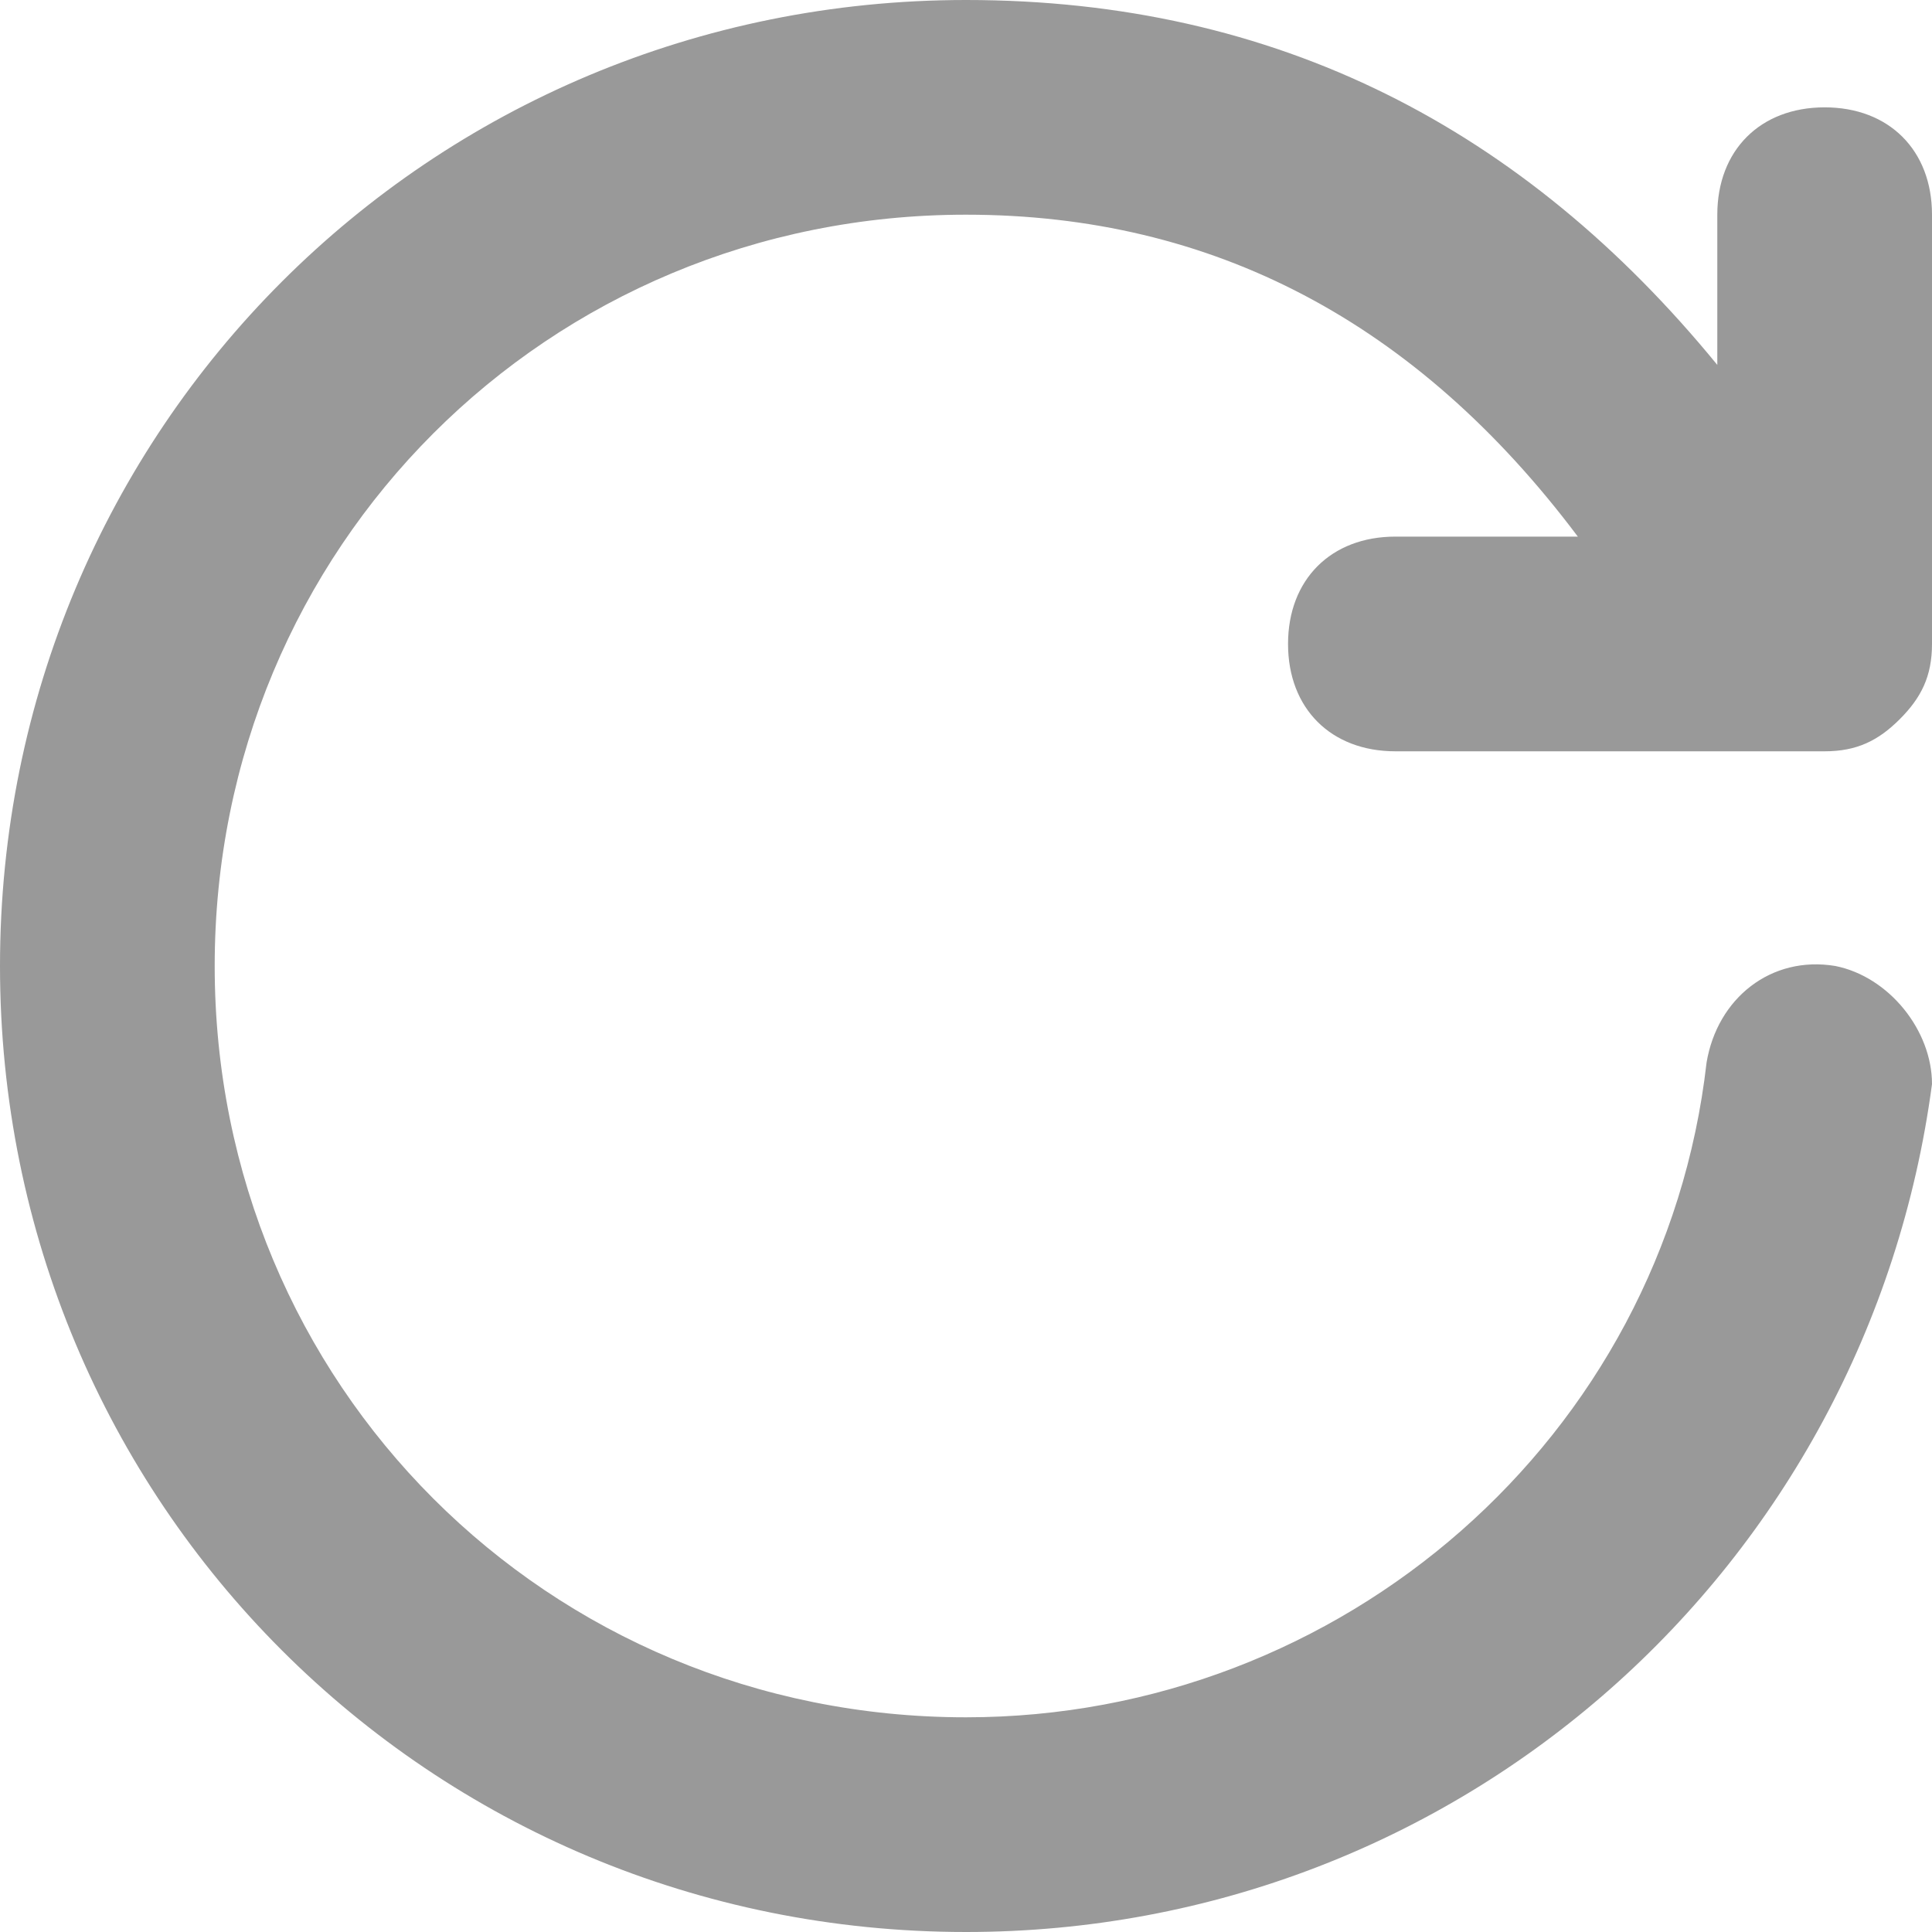 <svg width="16" height="16" viewBox="0 0 16 16" fill="none" xmlns="http://www.w3.org/2000/svg">
<path d="M11.556 6.222C11.022 6.222 10.667 5.867 10.667 5.333C10.667 4.8 11.022 4.444 11.556 4.444H13.067C11.733 2.667 10.044 1.778 8 1.778C4.533 1.778 1.778 4.533 1.778 8C1.778 11.467 4.533 14.222 8 14.222C11.111 14.222 13.778 11.911 14.133 8.8C14.222 8.267 14.667 7.911 15.2 8C15.644 8.089 16 8.533 16 8.978C15.467 12.978 12.089 16 8 16C3.556 16 0 12.444 0 8C0 3.556 3.556 0 8 0C10.578 0 12.622 1.067 14.222 3.022V1.778C14.222 1.244 14.578 0.889 15.111 0.889C15.644 0.889 16 1.244 16 1.778V5.333C16 5.6 15.911 5.778 15.733 5.956C15.556 6.133 15.378 6.222 15.111 6.222H11.556Z" fill="#999999"/>
</svg>
